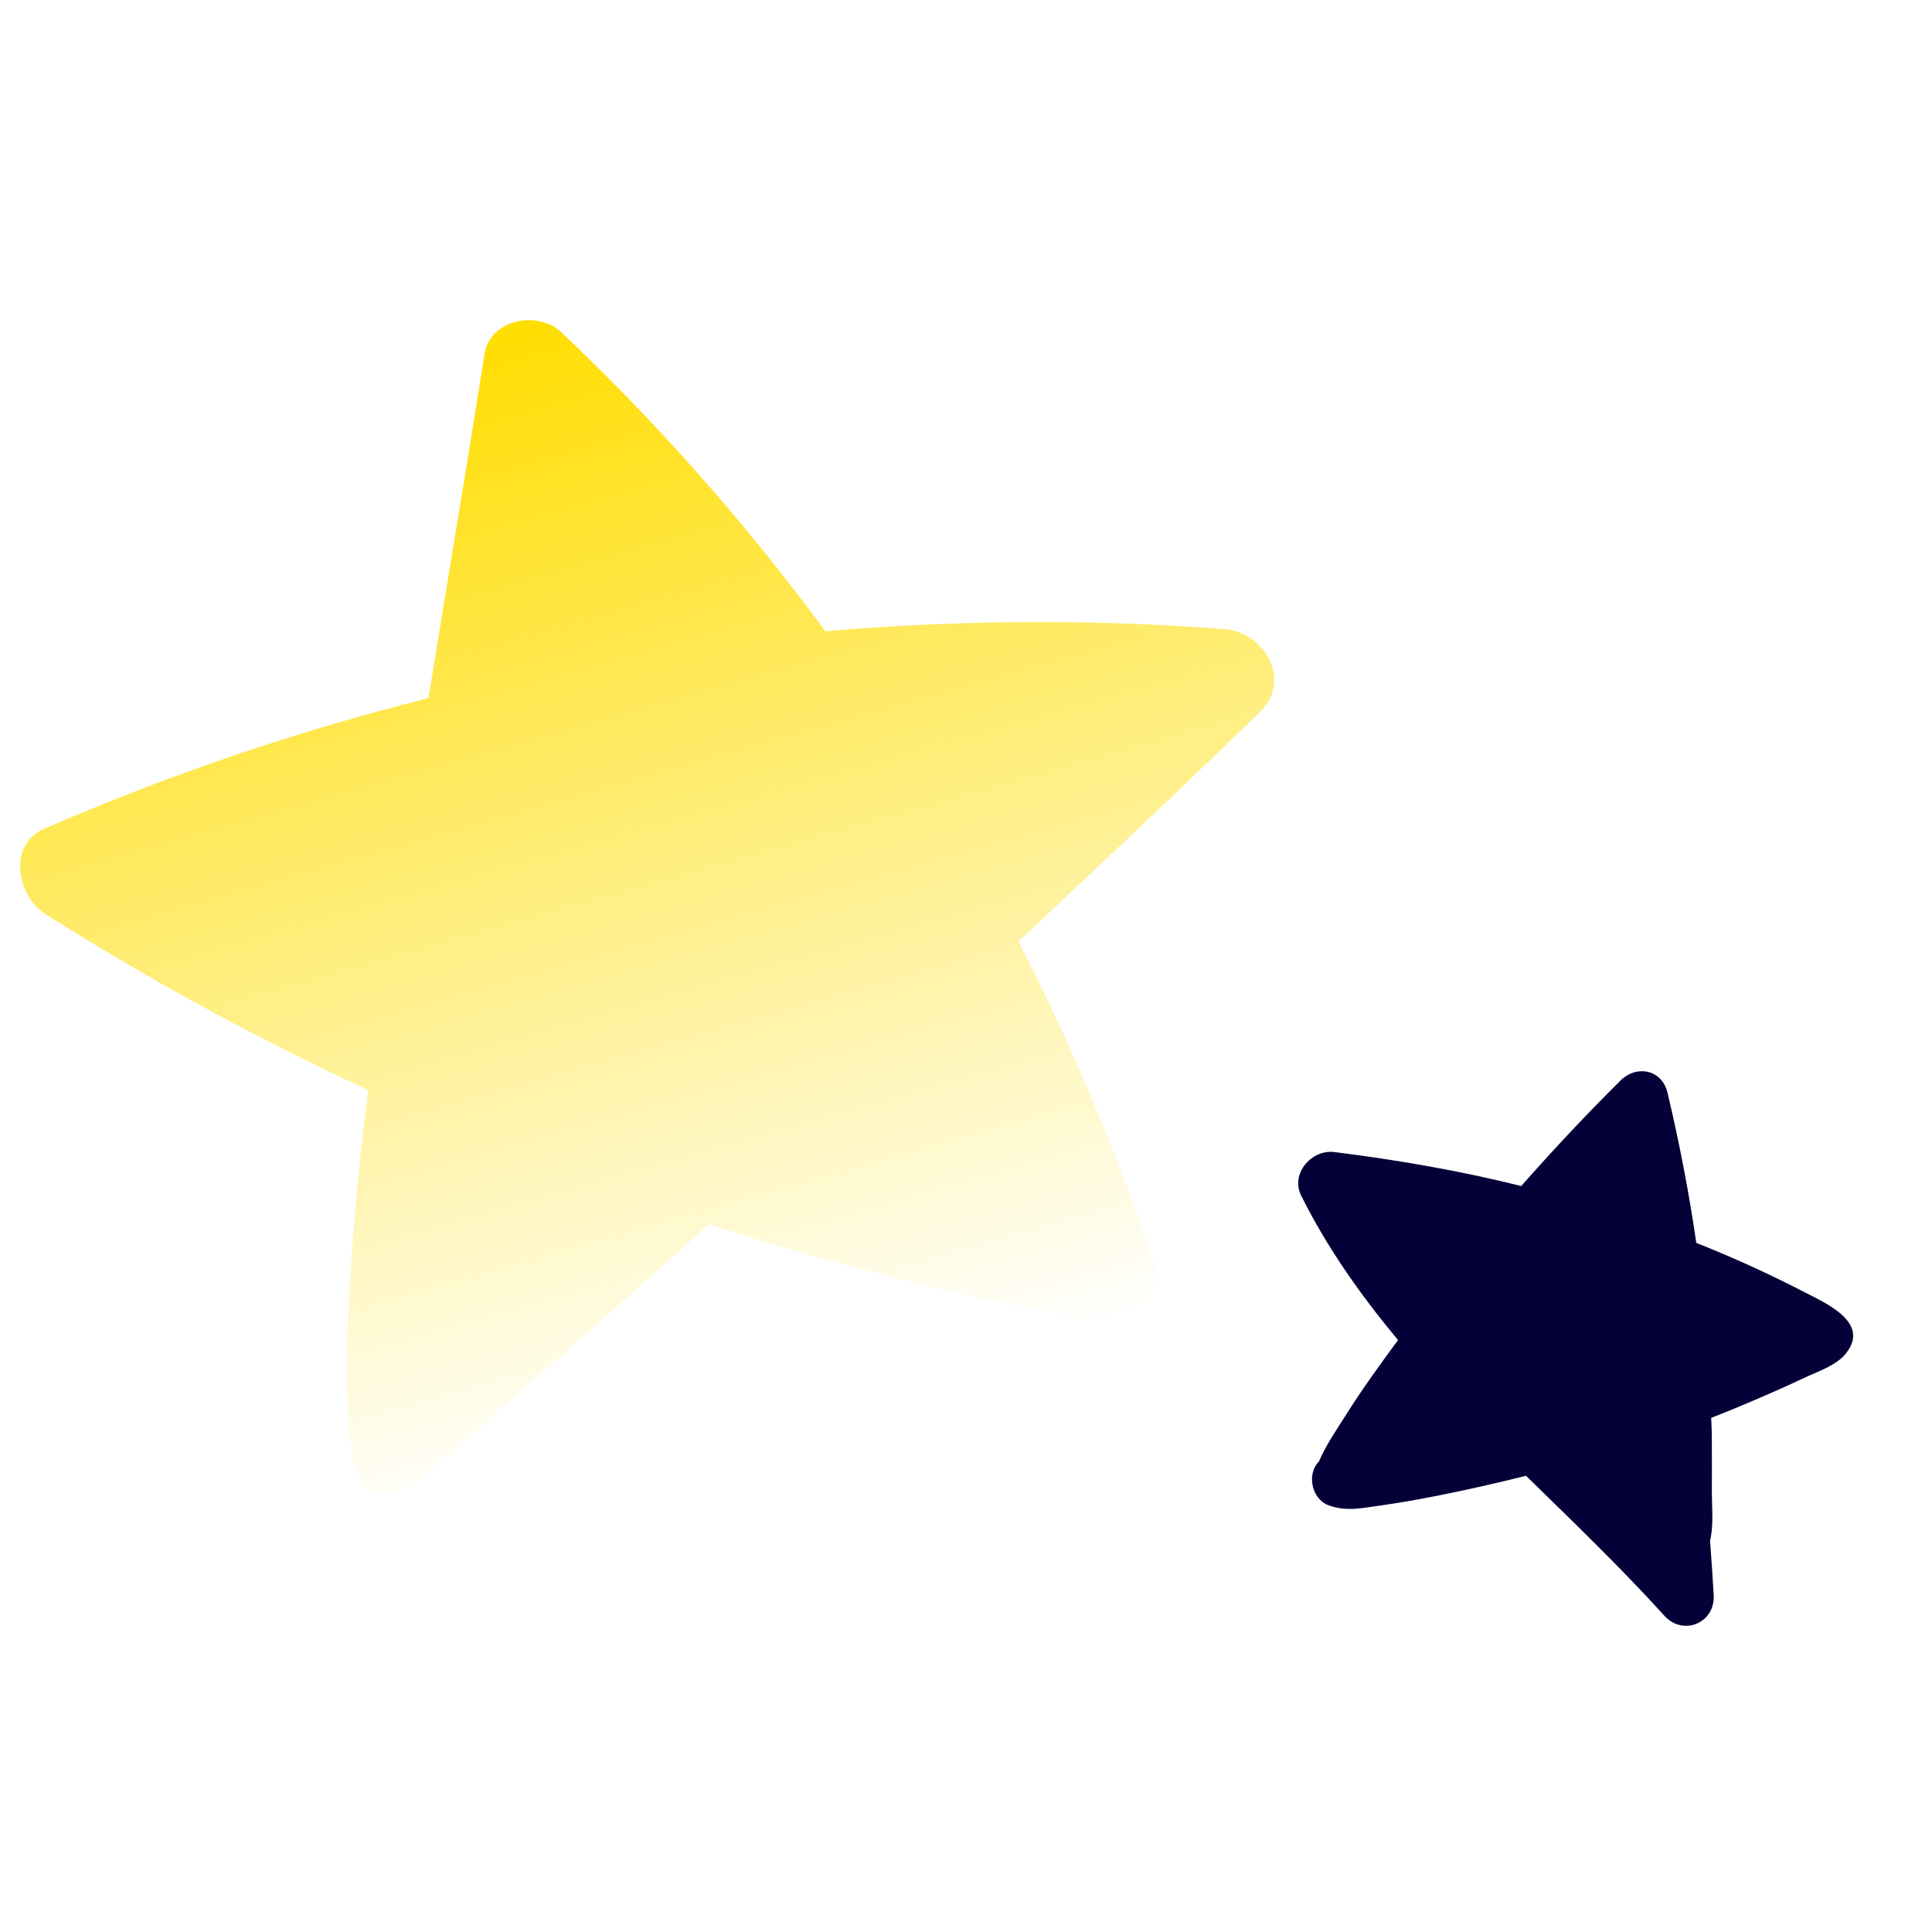 <?xml version="1.0" encoding="UTF-8"?> <svg xmlns="http://www.w3.org/2000/svg" width="52" height="52" viewBox="0 0 52 52" fill="none"> <g clip-path="url(#clip0_378_14542)"> <path d="M33.923 19.151C31.777 21.238 29.6 23.291 27.413 25.339C28.842 28.123 30.068 31.016 31.055 33.991C31.383 34.971 30.408 35.728 29.515 35.564C25.984 34.943 22.495 34.061 19.082 32.953C16.521 35.253 13.952 37.518 11.363 39.767C10.964 40.113 10.216 40.434 9.816 40C8.809 38.913 9.661 31.165 9.913 29.343C6.915 27.951 4.008 26.365 1.218 24.6C0.473 24.132 0.191 22.745 1.178 22.313C4.53 20.855 7.998 19.678 11.533 18.789C12.032 15.7 12.555 12.62 13.04 9.535C13.185 8.575 14.493 8.351 15.114 8.949C17.722 11.415 20.098 14.114 22.215 16.988C25.785 16.687 29.381 16.656 32.968 16.933C34.027 17.014 34.787 18.309 33.916 19.153L33.923 19.151Z" fill="url(#paint0_linear_378_14542)"></path> <path d="M49.682 36.431C49.418 36.759 48.917 36.916 48.543 37.094C48.12 37.293 47.688 37.486 47.257 37.67C46.861 37.84 46.461 38.005 46.057 38.161C46.064 38.359 46.076 38.557 46.074 38.759C46.079 39.236 46.075 39.716 46.075 40.193C46.078 40.614 46.123 41.064 46.026 41.474C46.062 41.959 46.098 42.445 46.125 42.934C46.167 43.672 45.313 44.05 44.8 43.491C43.621 42.189 42.339 40.961 41.073 39.721C40.303 39.913 39.526 40.09 38.748 40.245C38.216 40.352 37.69 40.446 37.153 40.521C36.667 40.588 36.223 40.693 35.746 40.51C35.288 40.328 35.172 39.659 35.5 39.334C35.696 38.877 35.995 38.452 36.256 38.036C36.539 37.586 36.844 37.148 37.158 36.715C37.31 36.496 37.471 36.287 37.628 36.069C36.634 34.872 35.728 33.599 35.022 32.182C34.725 31.591 35.299 30.934 35.91 31.007C37.597 31.218 39.288 31.508 40.944 31.922C41.803 30.949 42.69 30.002 43.611 29.087C44.05 28.651 44.737 28.783 44.884 29.42C45.199 30.752 45.46 32.099 45.656 33.452C46.649 33.847 47.621 34.289 48.569 34.779C49.152 35.081 50.355 35.603 49.677 36.434L49.682 36.431Z" fill="#050038"></path> </g> <defs> <linearGradient id="paint0_linear_378_14542" x1="13.973" y1="8.636" x2="22.208" y2="37.778" gradientUnits="userSpaceOnUse"> <stop stop-color="#FFDD00"></stop> <stop offset="1" stop-color="#FFDD00" stop-opacity="0"></stop> </linearGradient> <clipPath id="clip0_378_14542"> <rect width="52" height="52" fill="white"></rect> </clipPath> </defs> </svg> 